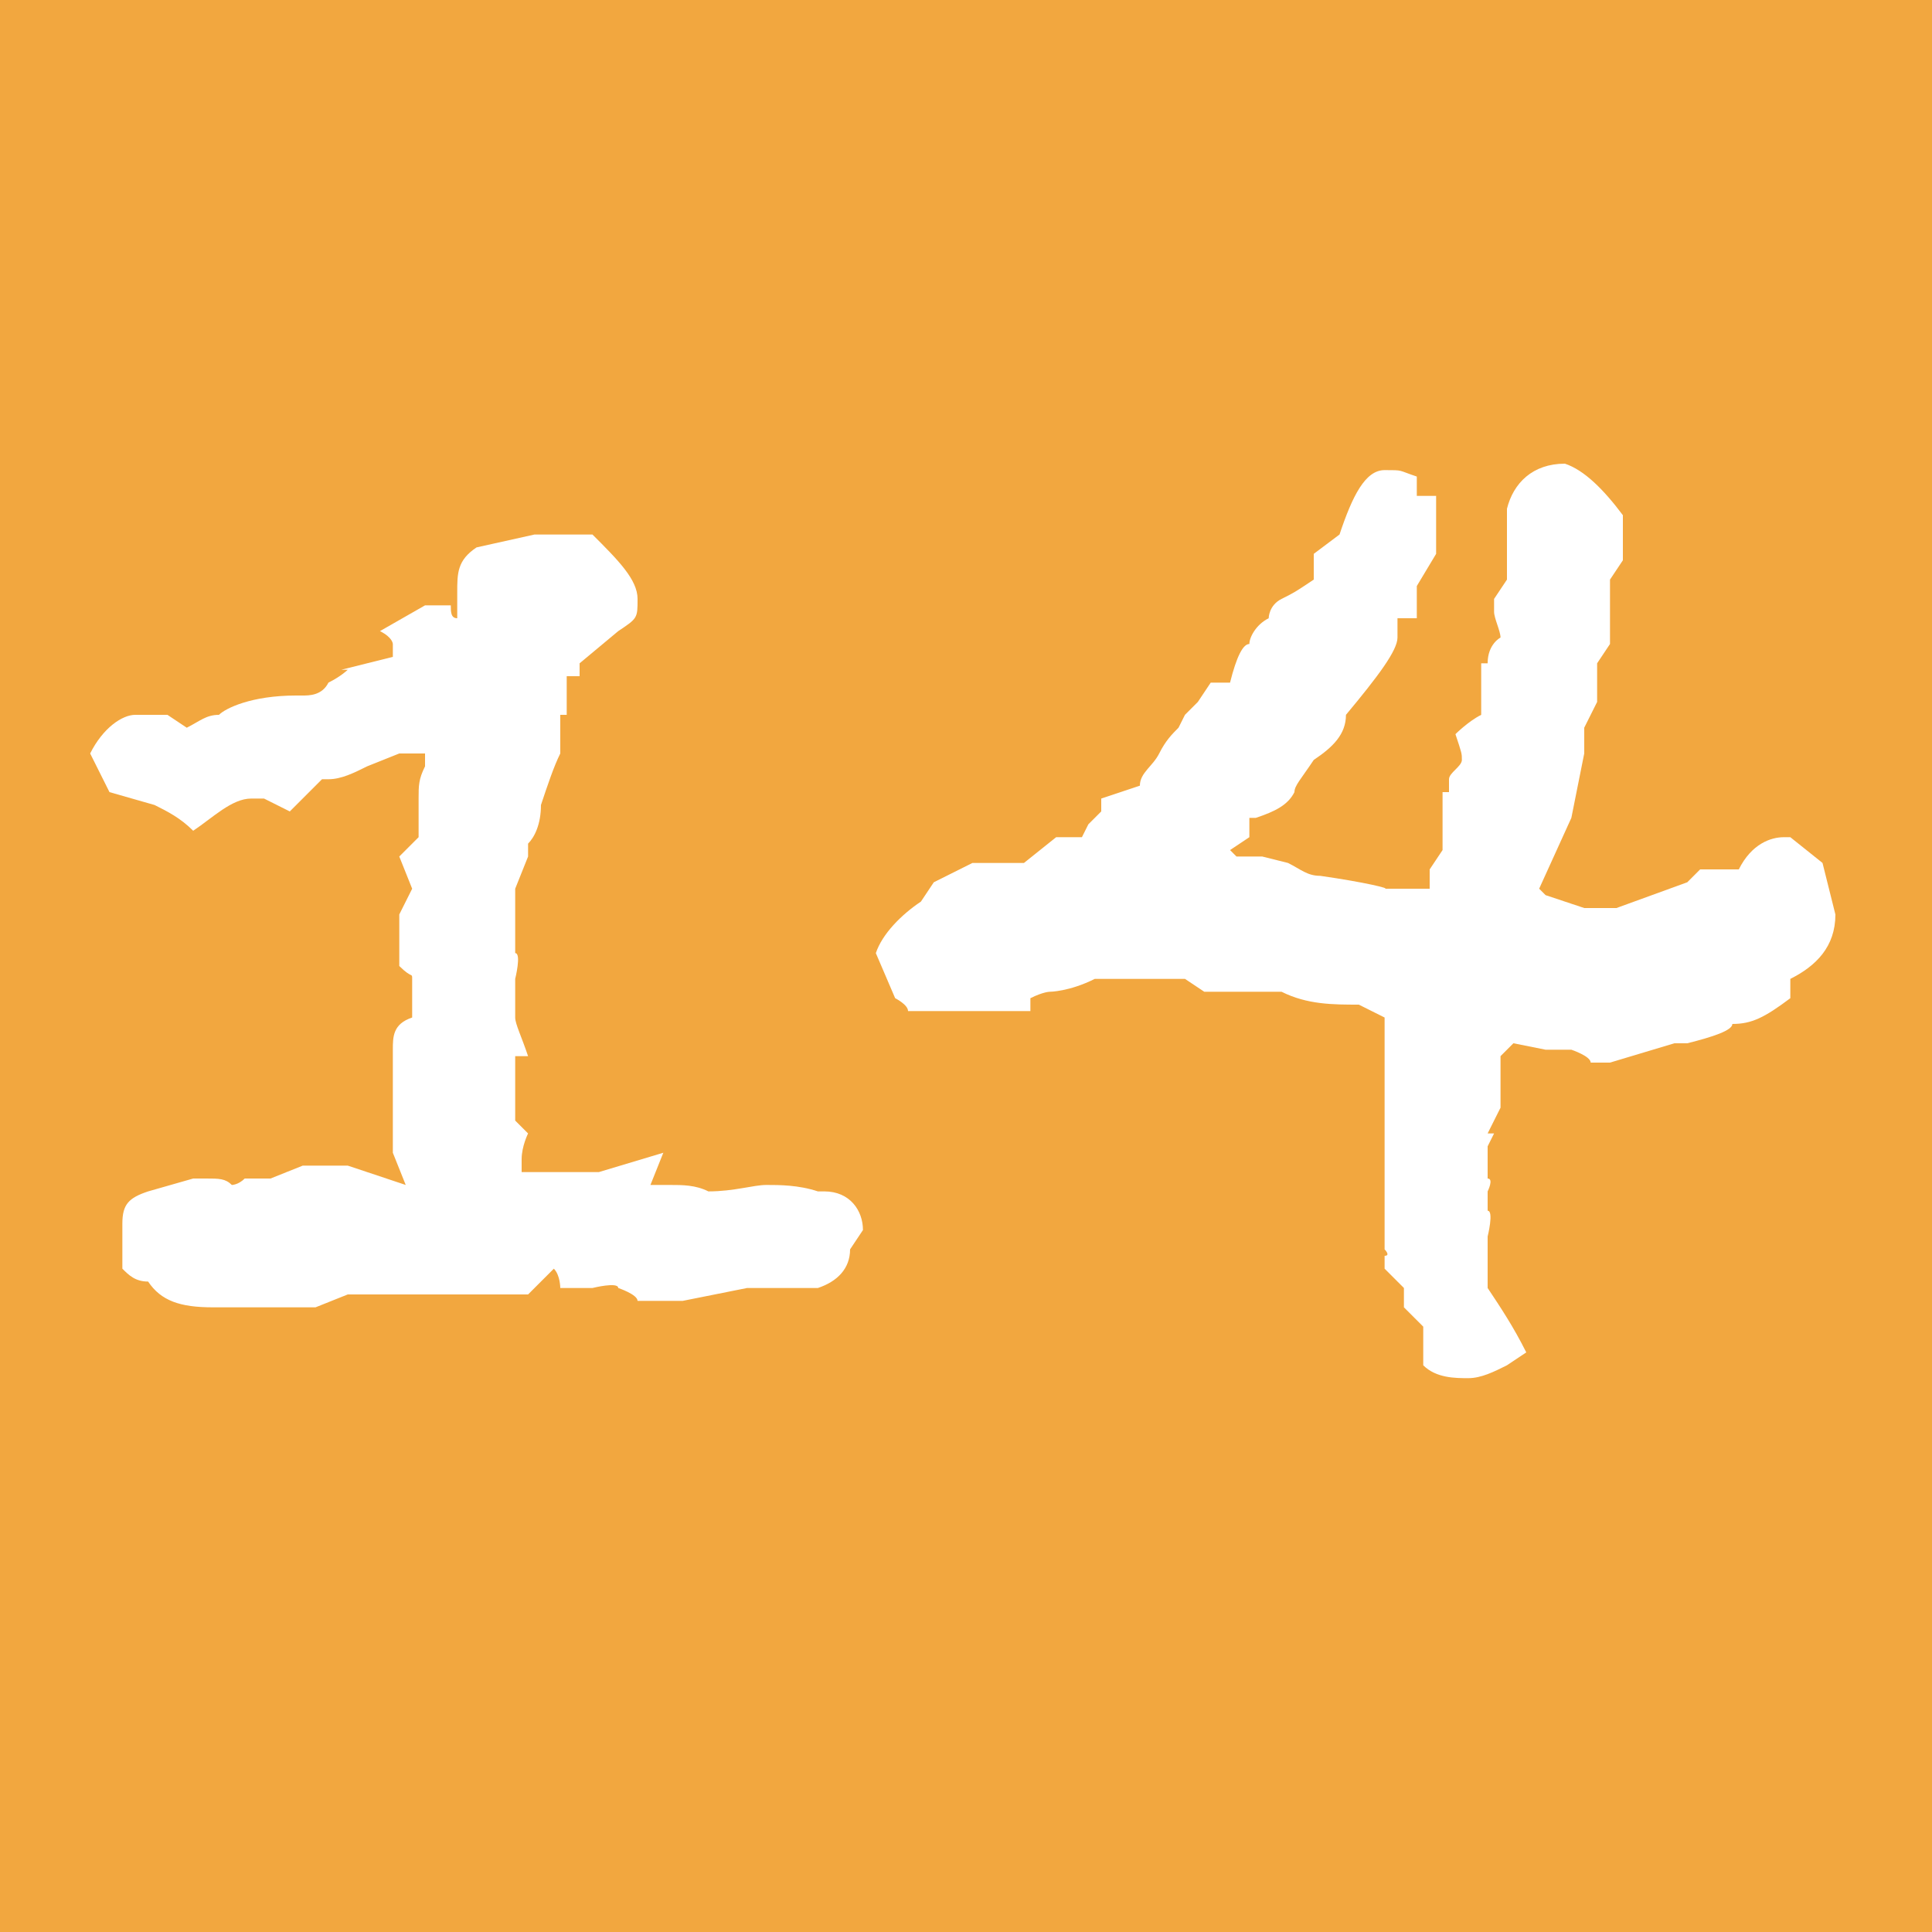 <?xml version="1.0" encoding="UTF-8"?>
<svg id="_レイヤー_1" data-name="レイヤー_1" xmlns="http://www.w3.org/2000/svg" version="1.1" viewBox="0 0 30 30">
  <!-- Generator: Adobe Illustrator 29.4.0, SVG Export Plug-In . SVG Version: 2.1.0 Build 152)  -->
  <defs>
    <style>
      .st0 {
        fill: #f2a73f;
      }

      .st1 {
        isolation: isolate;
      }

      .st2 {
        fill: #fff;
      }
    </style>
  </defs>
  <g id="_グループ_257" data-name="グループ_257">
    <rect id="_長方形_389" data-name="長方形_389" class="st0" y="0" width="30" height="30"/>
    <g id="_14" class="st1">
      <g class="st1">
        <path class="st2" d="M13.2,19.4c0,.3-.2.5-.5.6h-1.1s-1,.2-1,.2h-.7c0-.1-.3-.2-.3-.2h0c0-.1-.4,0-.4,0-.2,0-.4,0-.5,0,0,0,0-.2-.1-.3l-.4.4h-.5c0,0-.1,0-.2,0h-.2c-.2,0-.4,0-.6,0h-.6c0,.1,0,0,0,0h-.3s-.4,0-.4,0l-.5.2h-.1c-.1,0-.2,0-.4,0h-.2c-.1,0-.2,0-.3,0s-.2,0-.4,0c0,0,0,0-.1,0s0,0-.1,0c-.5,0-.8-.1-1-.4-.2,0-.3-.1-.4-.2v-.4c0-.1,0-.2,0-.3,0-.3.1-.4.4-.5l.7-.2c0,0,.1,0,.2,0,.2,0,.3,0,.4.1,0,0,.1,0,.2-.1h.4s.5-.2.5-.2h.7c.3.1.6.2.9.3h0c0,0-.2-.5-.2-.5v-.4c0-.1,0-.2,0-.3s0-.2,0-.2c0-.3,0-.5,0-.7s0-.4.3-.5v-.5s0,0,0-.1,0,0-.2-.2v-.8c0,0,0,0,0,0l.2-.4-.2-.5.3-.3v-.5c0,0,0-.1,0-.1,0-.2,0-.3.1-.5,0,0,0-.2,0-.2s0,0,0,0h0c0,0,0,0,0,0,0,0-.2,0-.4,0l-.5.2h0c-.2.1-.4.2-.6.2h-.1c-.1.1-.3.3-.5.5l-.4-.2h-.2c-.3,0-.6.3-.9.5-.2-.2-.4-.3-.6-.4l-.7-.2-.3-.6c.2-.4.5-.6.7-.6s.3,0,.5,0l.3.2c.2-.1.3-.2.5-.2.1-.1.5-.3,1.2-.3h.1c.1,0,.3,0,.4-.2.2-.1.3-.2.3-.2h-.1c0,0,.8-.2.8-.2v-.2c0,0,0-.1-.2-.2l.7-.4h.4c0,.1,0,.2.1.2v-.4c0-.3,0-.5.3-.7l.9-.2h.9c.4.4.7.7.7,1s0,.3-.3.5l-.6.5h0c0,.1,0,.1,0,.1s0,0,0,0h0c0,0,0,.1,0,.1h-.2s0,.6,0,.6h-.1c0,.2,0,.2,0,.3h0c0,0,0,.1,0,.1,0,0,0,.2,0,.2-.1.2-.2.5-.3.8,0,.3-.1.5-.2.6v.2c0,0-.2.5-.2.5v.3s0,.5,0,.5v.2c.1,0,0,.4,0,.4,0,.2,0,.3,0,.4s0,.1,0,.2c0,.1.1.3.2.6h-.2v1l.2.2c0,0-.1.2-.1.4h0c0,0,0,.4,0,.4v-.2c.1,0,.5,0,.5,0h.7c0,0,0,0,0,0l1-.3-.2.5h.3c.2,0,.4,0,.6.1h0c.4,0,.7-.1.9-.1s.5,0,.8.1h.1c.4,0,.6.3.6.6Z"/>
        <path class="st2" d="M28.5,14.2c0,.5-.3.8-.7,1v.3c-.4.3-.6.4-.9.4,0,.1-.3.2-.7.3h-.2c0,0-1,.3-1,.3h-.3c0-.1-.3-.2-.3-.2h-.4c0,0-.5-.1-.5-.1h0s-.2.2-.2.2v.3s0,.3,0,.3v.2s-.2.4-.2.4h.1c0,0-.1.2-.1.2v.5c.1,0,0,.2,0,.2v.3c.1,0,0,.4,0,.4,0,0,0,.2,0,.3s0,.2,0,.2v.2s0,.1,0,.1c.2.3.4.6.6,1l-.3.2c-.2.1-.4.2-.6.2s-.5,0-.7-.2v-.6s-.3-.3-.3-.3v-.3l-.3-.3v-.2c.1,0,0-.1,0-.1v-.2c0,0,0-.5,0-.5v-.2c0,0,0-.4,0-.4v-.3c0,0,0-.6,0-.6,0,0,0-.2,0-.3s0-.2,0-.3v-.2c0-.1,0-.2,0-.3h0c0-.2,0-.3,0-.3l-.4-.2c-.4,0-.8,0-1.2-.2h-.7c0,0-.5,0-.5,0l-.3-.2h-.5s-.2,0-.2,0h-.2c-.2,0-.4,0-.5,0-.4.2-.7.2-.7.2s-.1,0-.3.1v.2c0,0-.3,0-.3,0-.1,0-.3,0-.6,0h-.2c-.1,0-.2,0-.4,0s-.3,0-.4,0h0c0-.1-.2-.2-.2-.2l-.3-.7c.1-.3.4-.6.7-.8h0c0,0,.2-.3.2-.3l.6-.3h.8s0,0,0,0l.5-.4h.4c0,0,.1-.2.1-.2l.2-.2v-.2s.6-.2.6-.2c0-.2.2-.3.3-.5h0c.1-.2.2-.3.3-.4h0c0,0,.1-.2.1-.2l.2-.2.2-.3h.3c.1-.4.2-.6.3-.6,0-.1.1-.3.3-.4,0,0,0,0,0,0,0,0,0-.2.2-.3s.2-.1.5-.3c0,0,0-.2,0-.4l.4-.3c.2-.6.4-1,.7-1s.2,0,.5.1v.3c.1,0,.3,0,.3,0,0,0,0,.1,0,.2v.7l-.3.5h0s0,.5,0,.5h-.3c0,0,0,.3,0,.3,0,.2-.3.6-.8,1.2,0,.3-.2.5-.5.7h0c-.2.3-.3.4-.3.5-.1.2-.3.3-.6.4h-.1c0,0,0,.3,0,.3l-.3.2h0c0,0,.1.1.1.1h.4s.4.1.4.1c.2.1.3.2.5.2h0c.7.1,1.1.2,1,.2,0,0,.2,0,.3,0h.4c0,0,0-.1,0-.1v-.2l.2-.3s0-.2,0-.4v-.5c0,0,.1,0,.1,0v-.2c0-.1.2-.2.2-.3s0-.1-.1-.4c0,0,.2-.2.4-.3v-.8s.1,0,.1,0h0c0-.3.2-.4.2-.4,0-.1-.1-.3-.1-.4s0-.1,0-.2l.2-.3v-.3s0-.5,0-.5v-.3c.1-.4.4-.7.9-.7.3.1.6.4.9.8,0,.2,0,.4,0,.7l-.2.3v.6s0,.2,0,.2v.2c0,0-.2.3-.2.3v.4c0,0,0,0,0,0v.2s-.2.4-.2.4v.4s-.2,1-.2,1l-.5,1.1h0c0,0,.1.1.1.1l.6.2h.3s0,0,.1,0c0,0,.1,0,.1,0l1.1-.4.2-.2h.6c.2-.4.5-.5.7-.5h.1l.5.4Z"/>
      </g>
    </g>
  </g>
</svg>